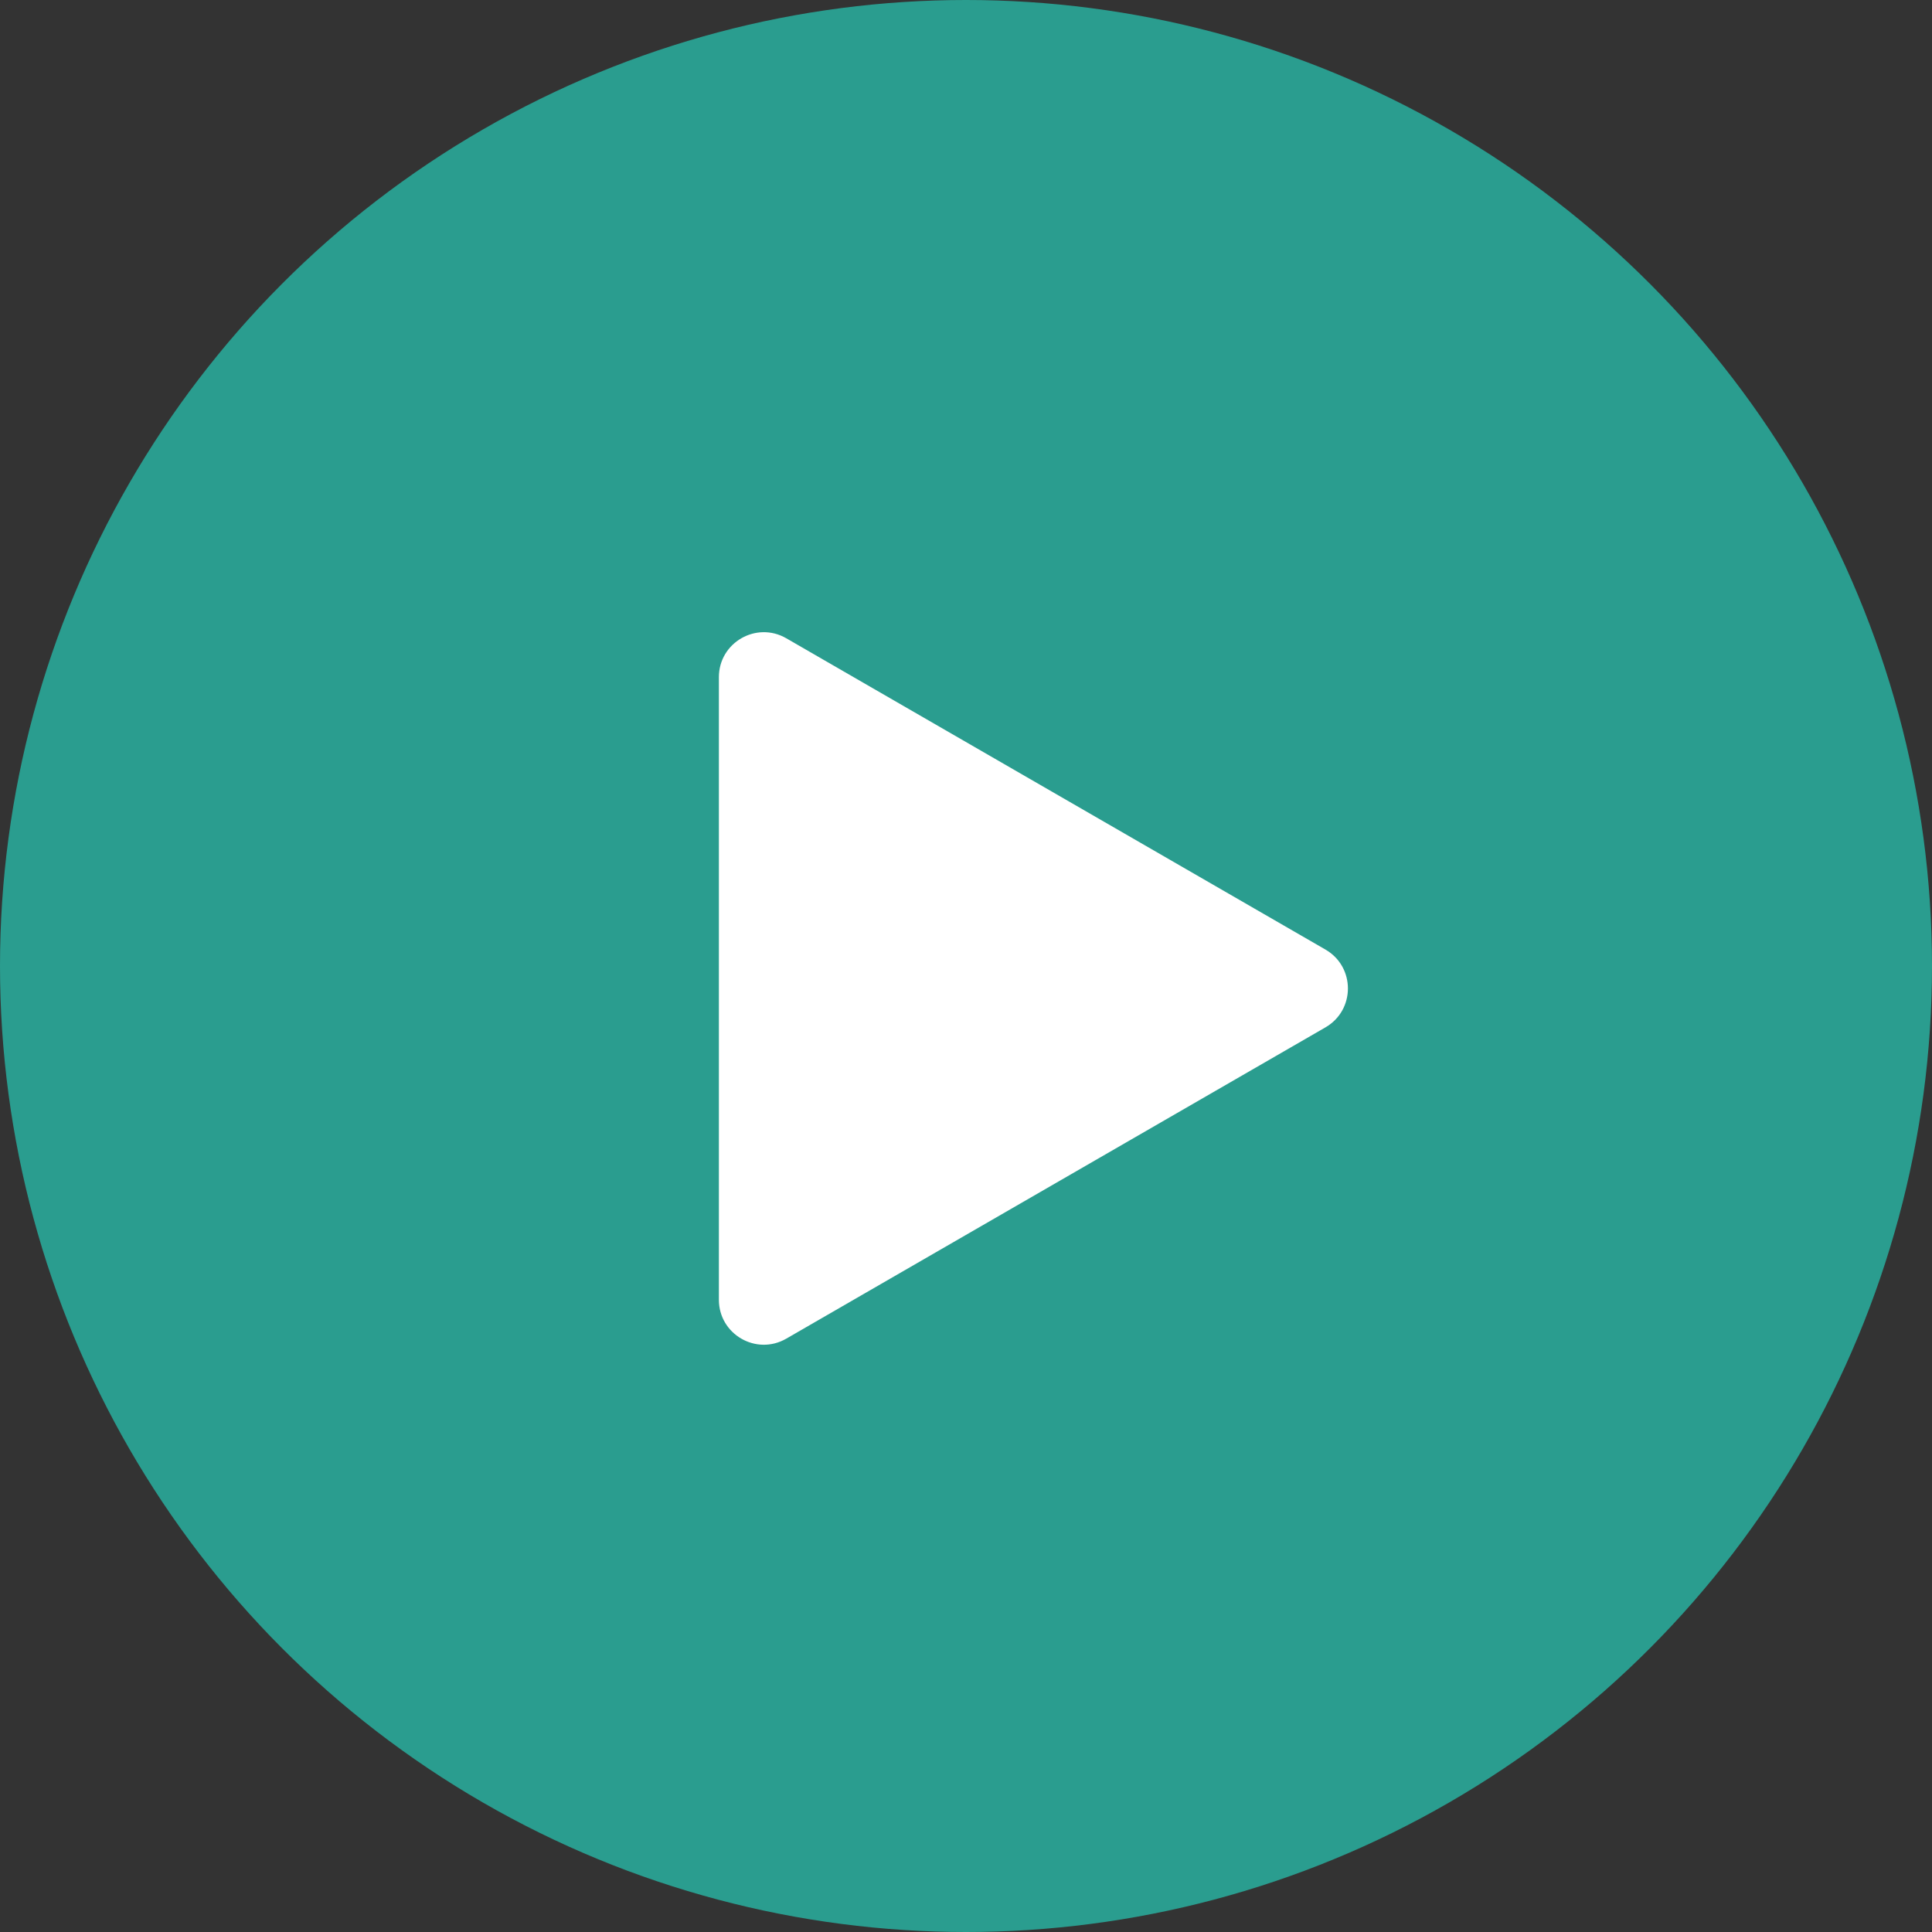 <svg width="43" height="43" viewBox="0 0 43 43" fill="none" xmlns="http://www.w3.org/2000/svg">
<rect x="0" y="0" width="43" height="43" fill="#333333" stroke="none"/>
<circle cx="21.5" cy="21.5" r="21.5" fill="#2A9D8F"/>
<path d="M29.5 21.134C30.167 21.519 30.167 22.481 29.5 22.866L17.5 29.794C16.833 30.179 16 29.698 16 28.928L16 15.072C16 14.302 16.833 13.821 17.5 14.206L29.5 21.134Z" fill="white"/>
</svg>

